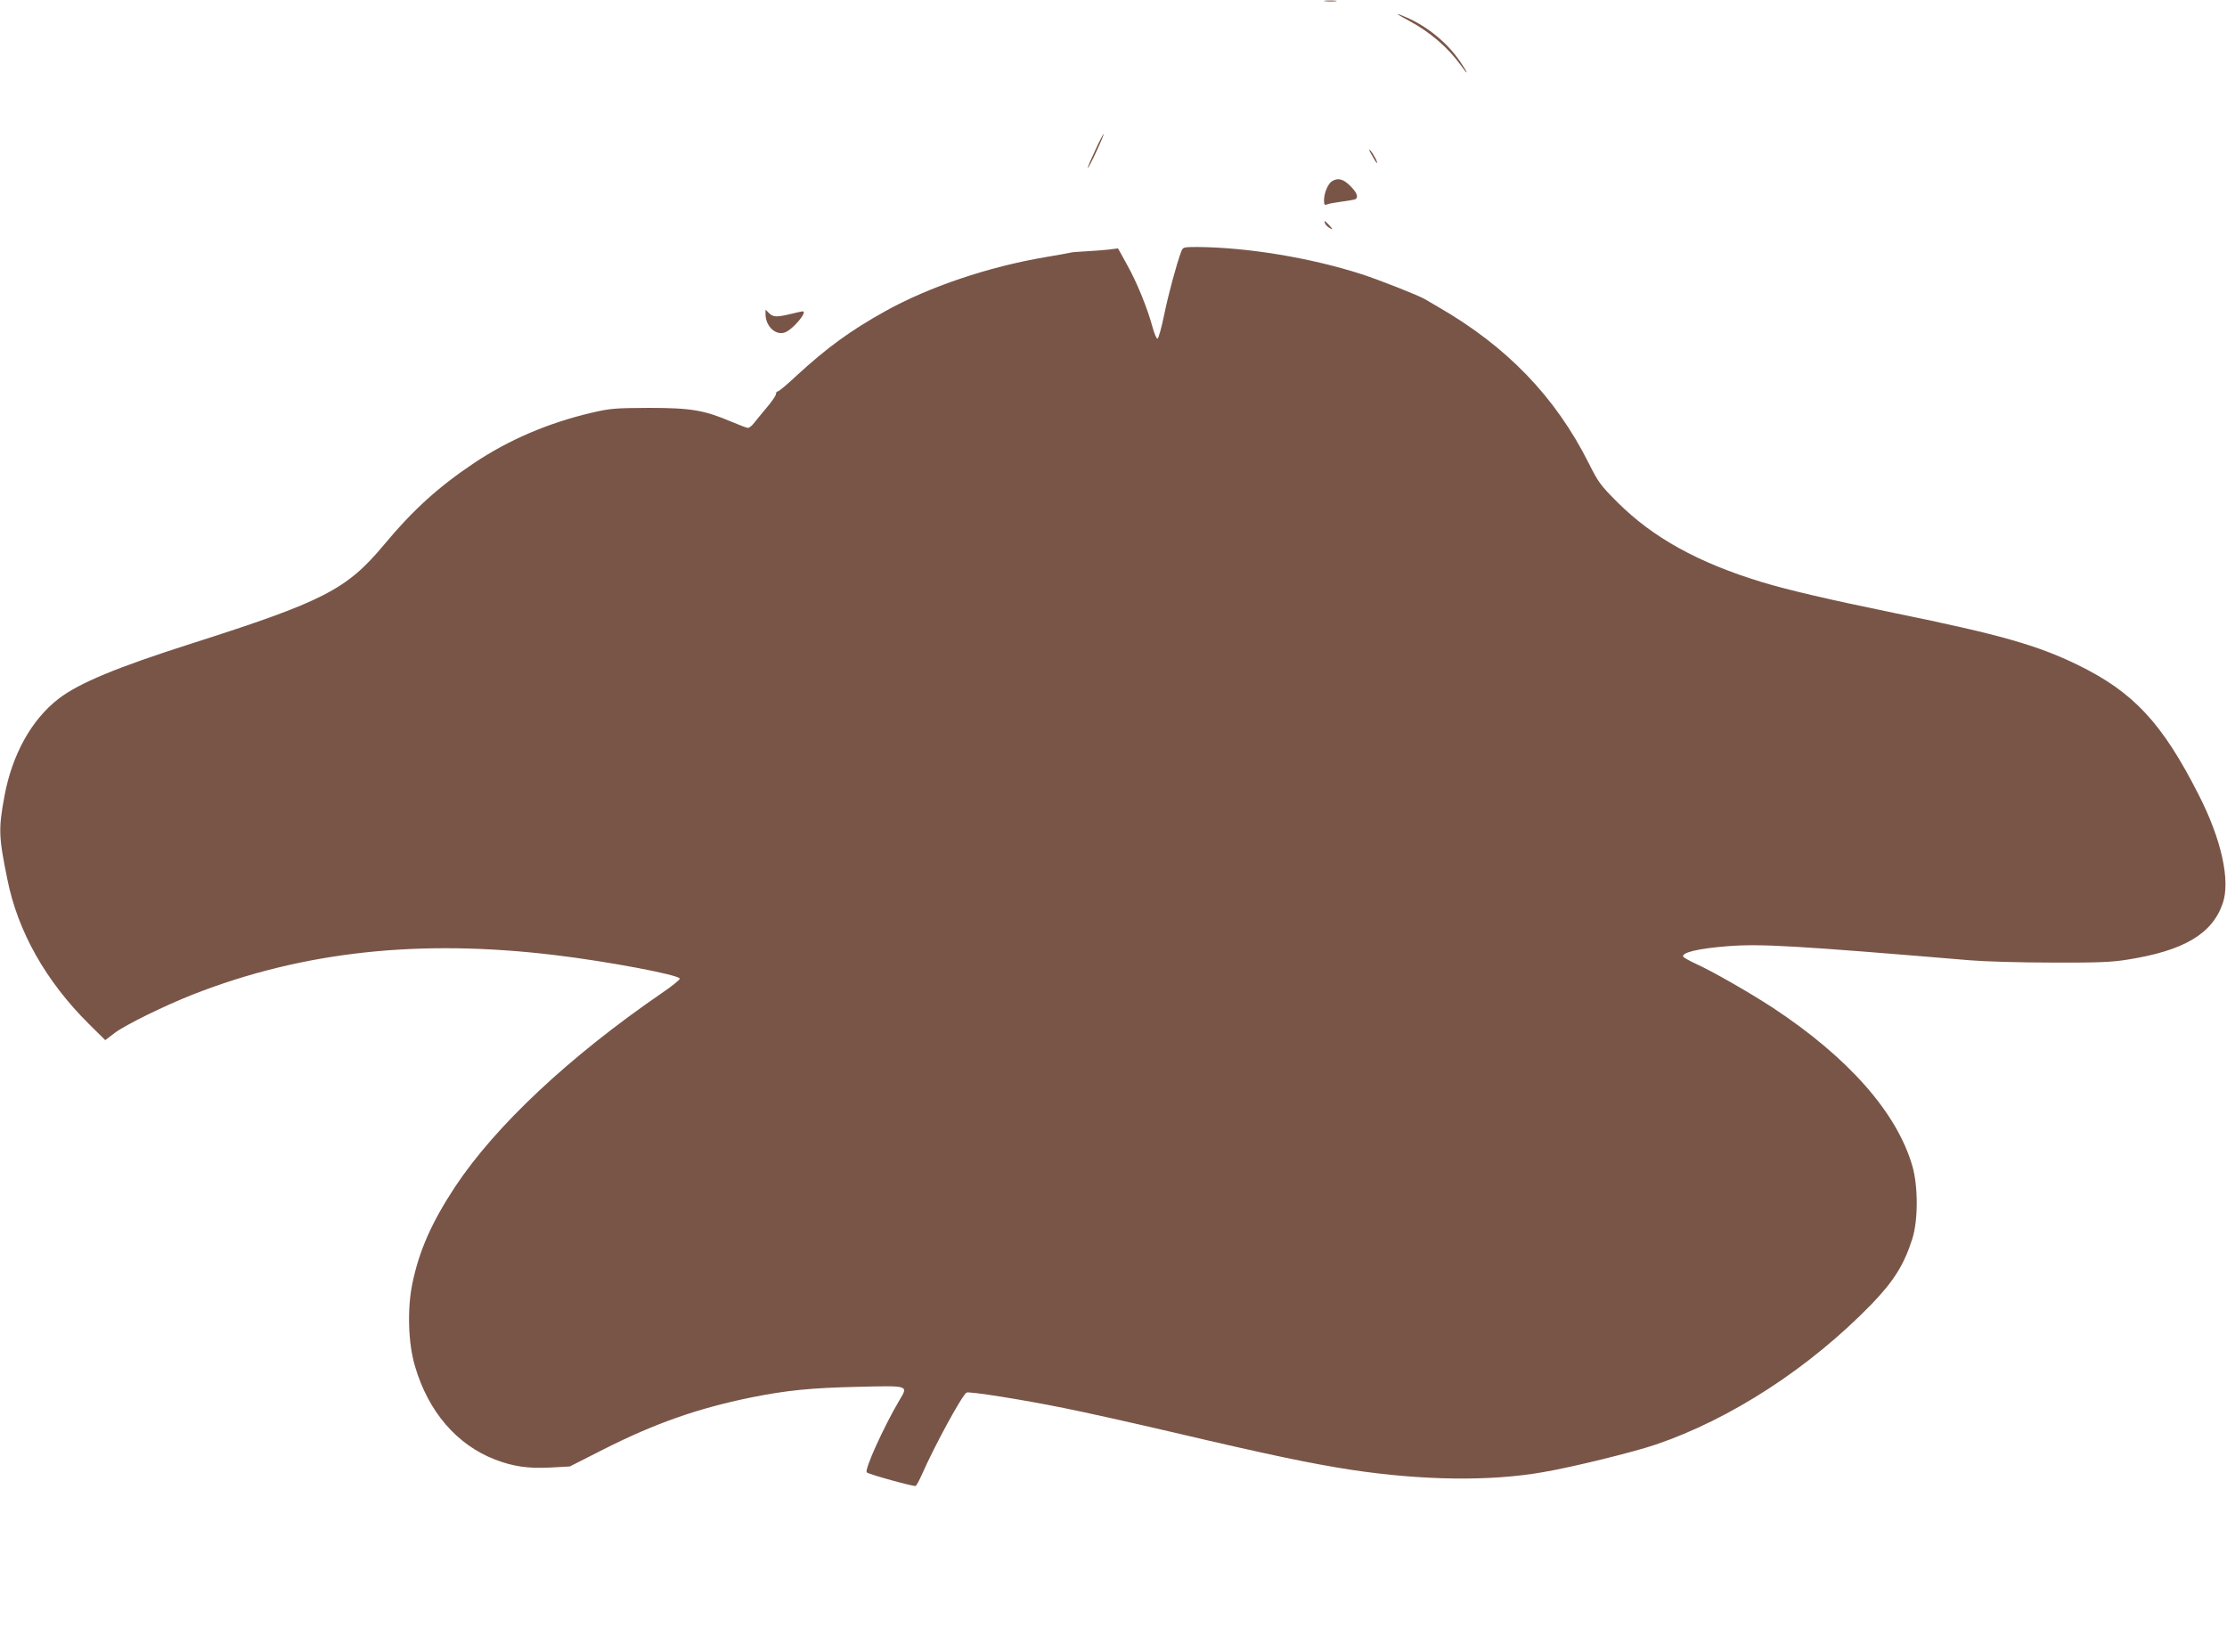<?xml version="1.0" standalone="no"?>
<!DOCTYPE svg PUBLIC "-//W3C//DTD SVG 20010904//EN"
 "http://www.w3.org/TR/2001/REC-SVG-20010904/DTD/svg10.dtd">
<svg version="1.0" xmlns="http://www.w3.org/2000/svg"
 width="1280pt" height="950pt" viewBox="0 0 1280 950"
 preserveAspectRatio="xMidYMid meet">
<g transform="translate(0,950) scale(0.1,-0.1)"
fill="#795548" stroke="none">
<path d="M7618 9493 c18 -2 45 -2 60 0 15 2 0 4 -33 4 -33 0 -45 -2 -27 -4z"/>
<path d="M8096 9382 c124 -66 228 -156 303 -261 17 -24 31 -41 31 -37 0 4 -18
33 -39 64 -73 106 -184 198 -305 251 -73 32 -69 25 10 -17z"/>
<path d="M6294 8634 c-25 -53 -44 -98 -42 -100 2 -2 25 41 50 96 26 55 44 100
41 100 -2 0 -25 -43 -49 -96z"/>
<path d="M7870 8637 c0 -3 12 -25 26 -48 15 -26 22 -34 18 -19 -6 23 -44 80
-44 67z"/>
<path d="M7657 8459 c-24 -14 -47 -69 -47 -110 0 -26 3 -30 18 -24 9 4 48 11
85 16 38 5 72 11 78 14 18 12 8 38 -30 76 -40 40 -70 48 -104 28z"/>
<path d="M7616 8215 c4 -9 16 -21 28 -27 19 -10 19 -9 -3 16 -28 30 -33 32
-25 11z"/>
<path d="M6789 8053 c-26 -69 -73 -242 -98 -364 -15 -73 -32 -134 -38 -136 -5
-2 -18 27 -28 64 -29 108 -88 255 -146 359 l-53 96 -55 -7 c-31 -3 -90 -8
-131 -10 -41 -2 -82 -5 -90 -8 -8 -2 -73 -14 -145 -26 -324 -55 -665 -170
-915 -309 -203 -113 -337 -211 -512 -372 -53 -50 -101 -90 -107 -90 -6 0 -11
-7 -11 -15 0 -9 -24 -44 -53 -78 -28 -34 -62 -74 -73 -89 -12 -16 -28 -28 -35
-28 -7 0 -49 16 -94 35 -157 67 -233 80 -475 80 -200 -1 -223 -3 -334 -29
-246 -58 -473 -155 -674 -290 -200 -134 -349 -268 -515 -468 -214 -257 -348
-326 -1107 -568 -429 -137 -646 -227 -763 -317 -156 -120 -268 -322 -312 -563
-34 -186 -33 -230 17 -474 60 -302 222 -588 470 -834 l93 -92 55 42 c63 47
281 154 450 221 631 247 1301 320 2080 226 301 -36 710 -113 717 -135 2 -6
-45 -44 -104 -84 -530 -364 -955 -762 -1188 -1114 -134 -204 -206 -366 -245
-556 -30 -145 -24 -343 15 -474 76 -261 240 -452 460 -537 103 -40 191 -53
320 -46 l110 6 195 99 c297 150 540 235 848 298 204 41 345 55 614 61 296 7
289 9 237 -78 -89 -151 -202 -399 -187 -414 10 -11 272 -83 281 -78 5 3 20 31
34 62 76 173 236 466 259 475 19 7 312 -39 559 -89 121 -24 402 -87 625 -139
553 -130 798 -181 1025 -216 410 -62 800 -67 1102 -14 171 29 520 115 650 159
432 147 884 441 1239 806 130 135 188 228 236 379 33 107 33 299 0 415 -88
307 -367 624 -802 911 -135 88 -347 210 -447 255 -34 16 -64 33 -68 38 -14 24
86 48 253 61 191 15 382 4 1397 -81 83 -7 294 -13 470 -13 260 -1 341 2 433
17 323 51 486 147 547 322 46 131 -7 371 -139 628 -209 411 -373 587 -691 743
-236 115 -447 175 -1053 299 -376 77 -620 134 -767 179 -365 111 -624 255
-827 457 -98 98 -111 115 -166 225 -192 383 -472 673 -867 900 -33 19 -67 39
-75 44 -35 21 -263 111 -365 144 -292 94 -656 154 -943 156 -81 0 -83 -1 -93
-27z"/>
<path d="M4400 7694 c0 -70 59 -125 112 -105 47 18 133 122 101 121 -5 0 -35
-7 -68 -15 -81 -19 -101 -19 -125 5 l-20 20 0 -26z"/>
</g>
</svg>
